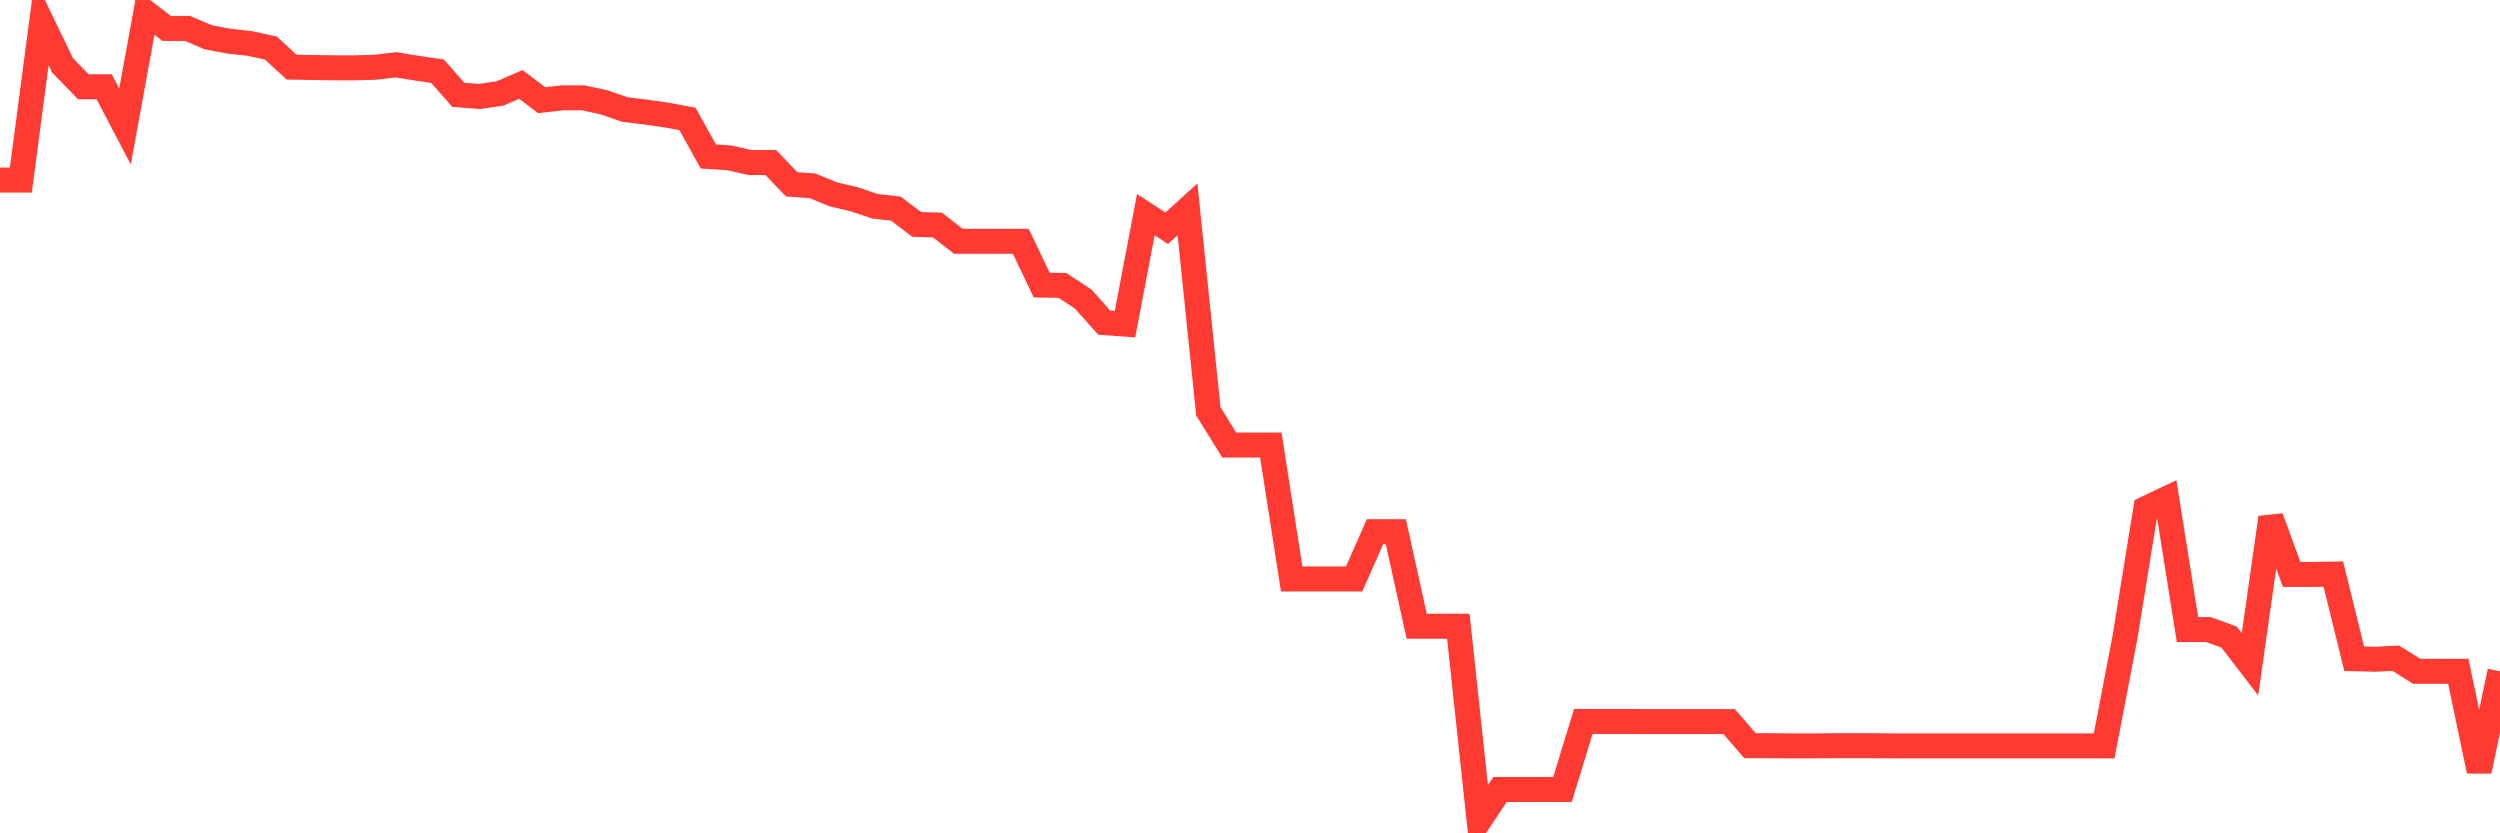 <svg
  xmlns="http://www.w3.org/2000/svg"
  xmlns:xlink="http://www.w3.org/1999/xlink"
  width="120"
  height="40"
  viewBox="0 0 120 40"
  preserveAspectRatio="none"
>
  <polyline
    points="0,8.646 1,8.646 2,1.059 3,3.135 4,4.165 5,4.165 6,6.072 7,0.6 8,1.364 9,1.364 10,1.791 11,1.976 12,2.089 13,2.306 14,3.223 15,3.239 16,3.255 17,3.255 18,3.231 19,3.11 20,3.271 21,3.416 22,4.551 23,4.631 24,4.486 25,4.052 26,4.808 27,4.696 28,4.696 29,4.913 30,5.259 31,5.38 32,5.524 33,5.709 34,7.512 35,7.576 36,7.802 37,7.802 38,8.848 39,8.92 40,9.33 41,9.564 42,9.902 43,10.014 44,10.771 45,10.803 46,11.583 47,11.583 48,11.583 49,11.583 50,13.684 51,13.7 52,14.359 53,15.486 54,15.558 55,10.304 56,10.956 57,10.047 58,19.743 59,21.36 60,21.36 61,21.36 62,27.789 63,27.789 64,27.789 65,27.789 66,25.52 67,25.52 68,30.058 69,30.058 70,30.058 71,39.4 72,37.895 73,37.895 74,37.895 75,37.895 76,34.628 77,34.628 78,34.628 79,34.636 80,34.636 81,34.636 82,34.636 83,34.636 84,35.795 85,35.795 86,35.803 87,35.803 88,35.795 89,35.795 90,35.795 91,35.803 92,35.803 93,35.803 94,35.803 95,35.803 96,35.803 97,35.803 98,35.803 99,35.803 100,35.803 101,35.803 102,30.581 103,24.409 104,23.935 105,30.219 106,30.219 107,30.581 108,31.885 109,24.844 110,27.572 111,27.572 112,27.556 113,31.619 114,31.643 115,31.595 116,32.223 117,32.223 118,32.223 119,37.01 120,32.223"
    fill="none"
    stroke="#ff3a33"
    stroke-width="1.2"
  >
  </polyline>
</svg>